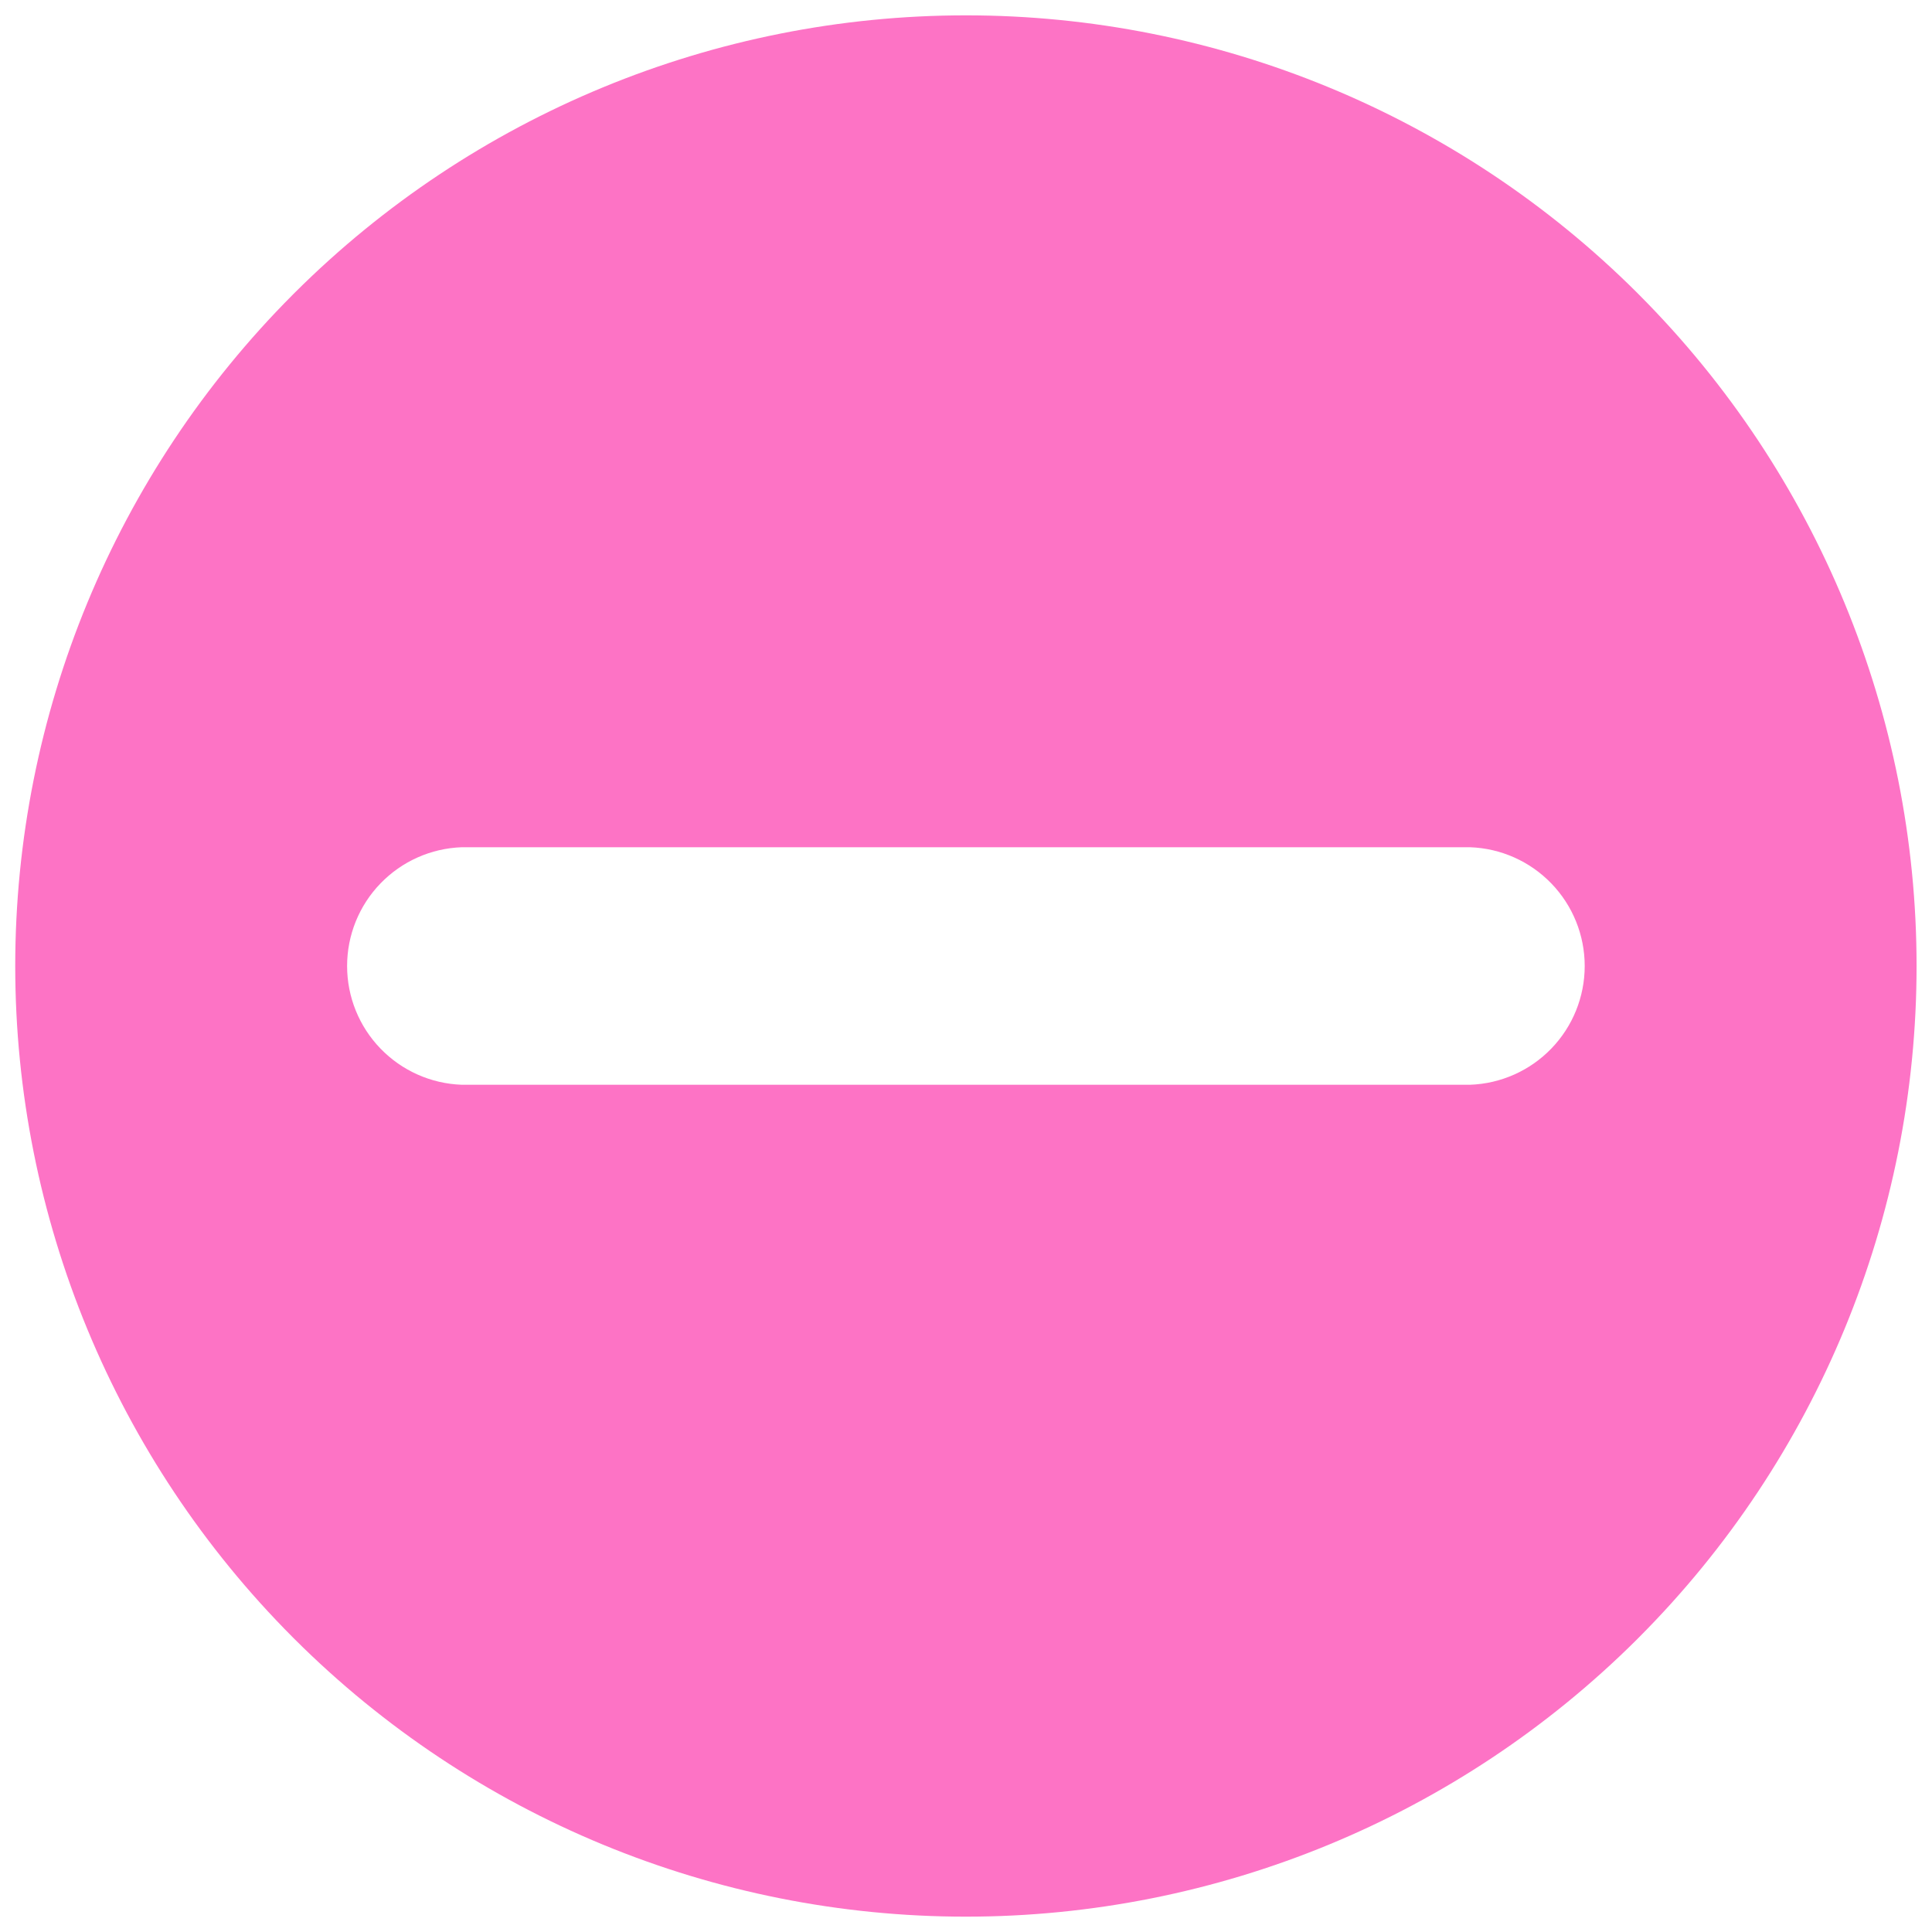 <svg width="70" height="70" viewBox="0 0 70 70" fill="none" xmlns="http://www.w3.org/2000/svg">
<path fill-rule="evenodd" clip-rule="evenodd" d="M59.297 10.588C52.843 4.164 44.105 0.556 34.996 0.556C25.879 0.556 17.134 4.171 10.678 10.607C10.665 10.619 10.653 10.632 10.641 10.644C10.628 10.656 10.616 10.669 10.604 10.681C4.167 17.137 0.552 25.882 0.552 35C0.552 44.118 4.167 52.863 10.604 59.319C10.616 59.331 10.628 59.344 10.641 59.356C10.653 59.368 10.666 59.381 10.678 59.393C17.134 65.829 25.879 69.444 34.996 69.444C44.105 69.444 52.842 65.836 59.297 59.412C59.315 59.393 59.334 59.375 59.352 59.356C59.371 59.337 59.389 59.319 59.408 59.3C65.833 52.846 69.441 44.109 69.441 35C69.441 25.891 65.833 17.154 59.408 10.7C59.389 10.681 59.371 10.662 59.352 10.644C59.334 10.625 59.315 10.607 59.297 10.588ZM13.784 32.01C14.559 31.207 15.615 30.736 16.73 30.697H53.263C54.378 30.736 55.434 31.207 56.209 32.01C56.984 32.812 57.417 33.884 57.417 35C57.417 36.116 56.984 37.188 56.209 37.99C55.434 38.793 54.378 39.264 53.263 39.303H16.73C15.615 39.264 14.559 38.793 13.784 37.99C13.009 37.188 12.576 36.116 12.576 35C12.576 33.884 13.009 32.812 13.784 32.01Z" fill="#FD73C5"/>
</svg>
